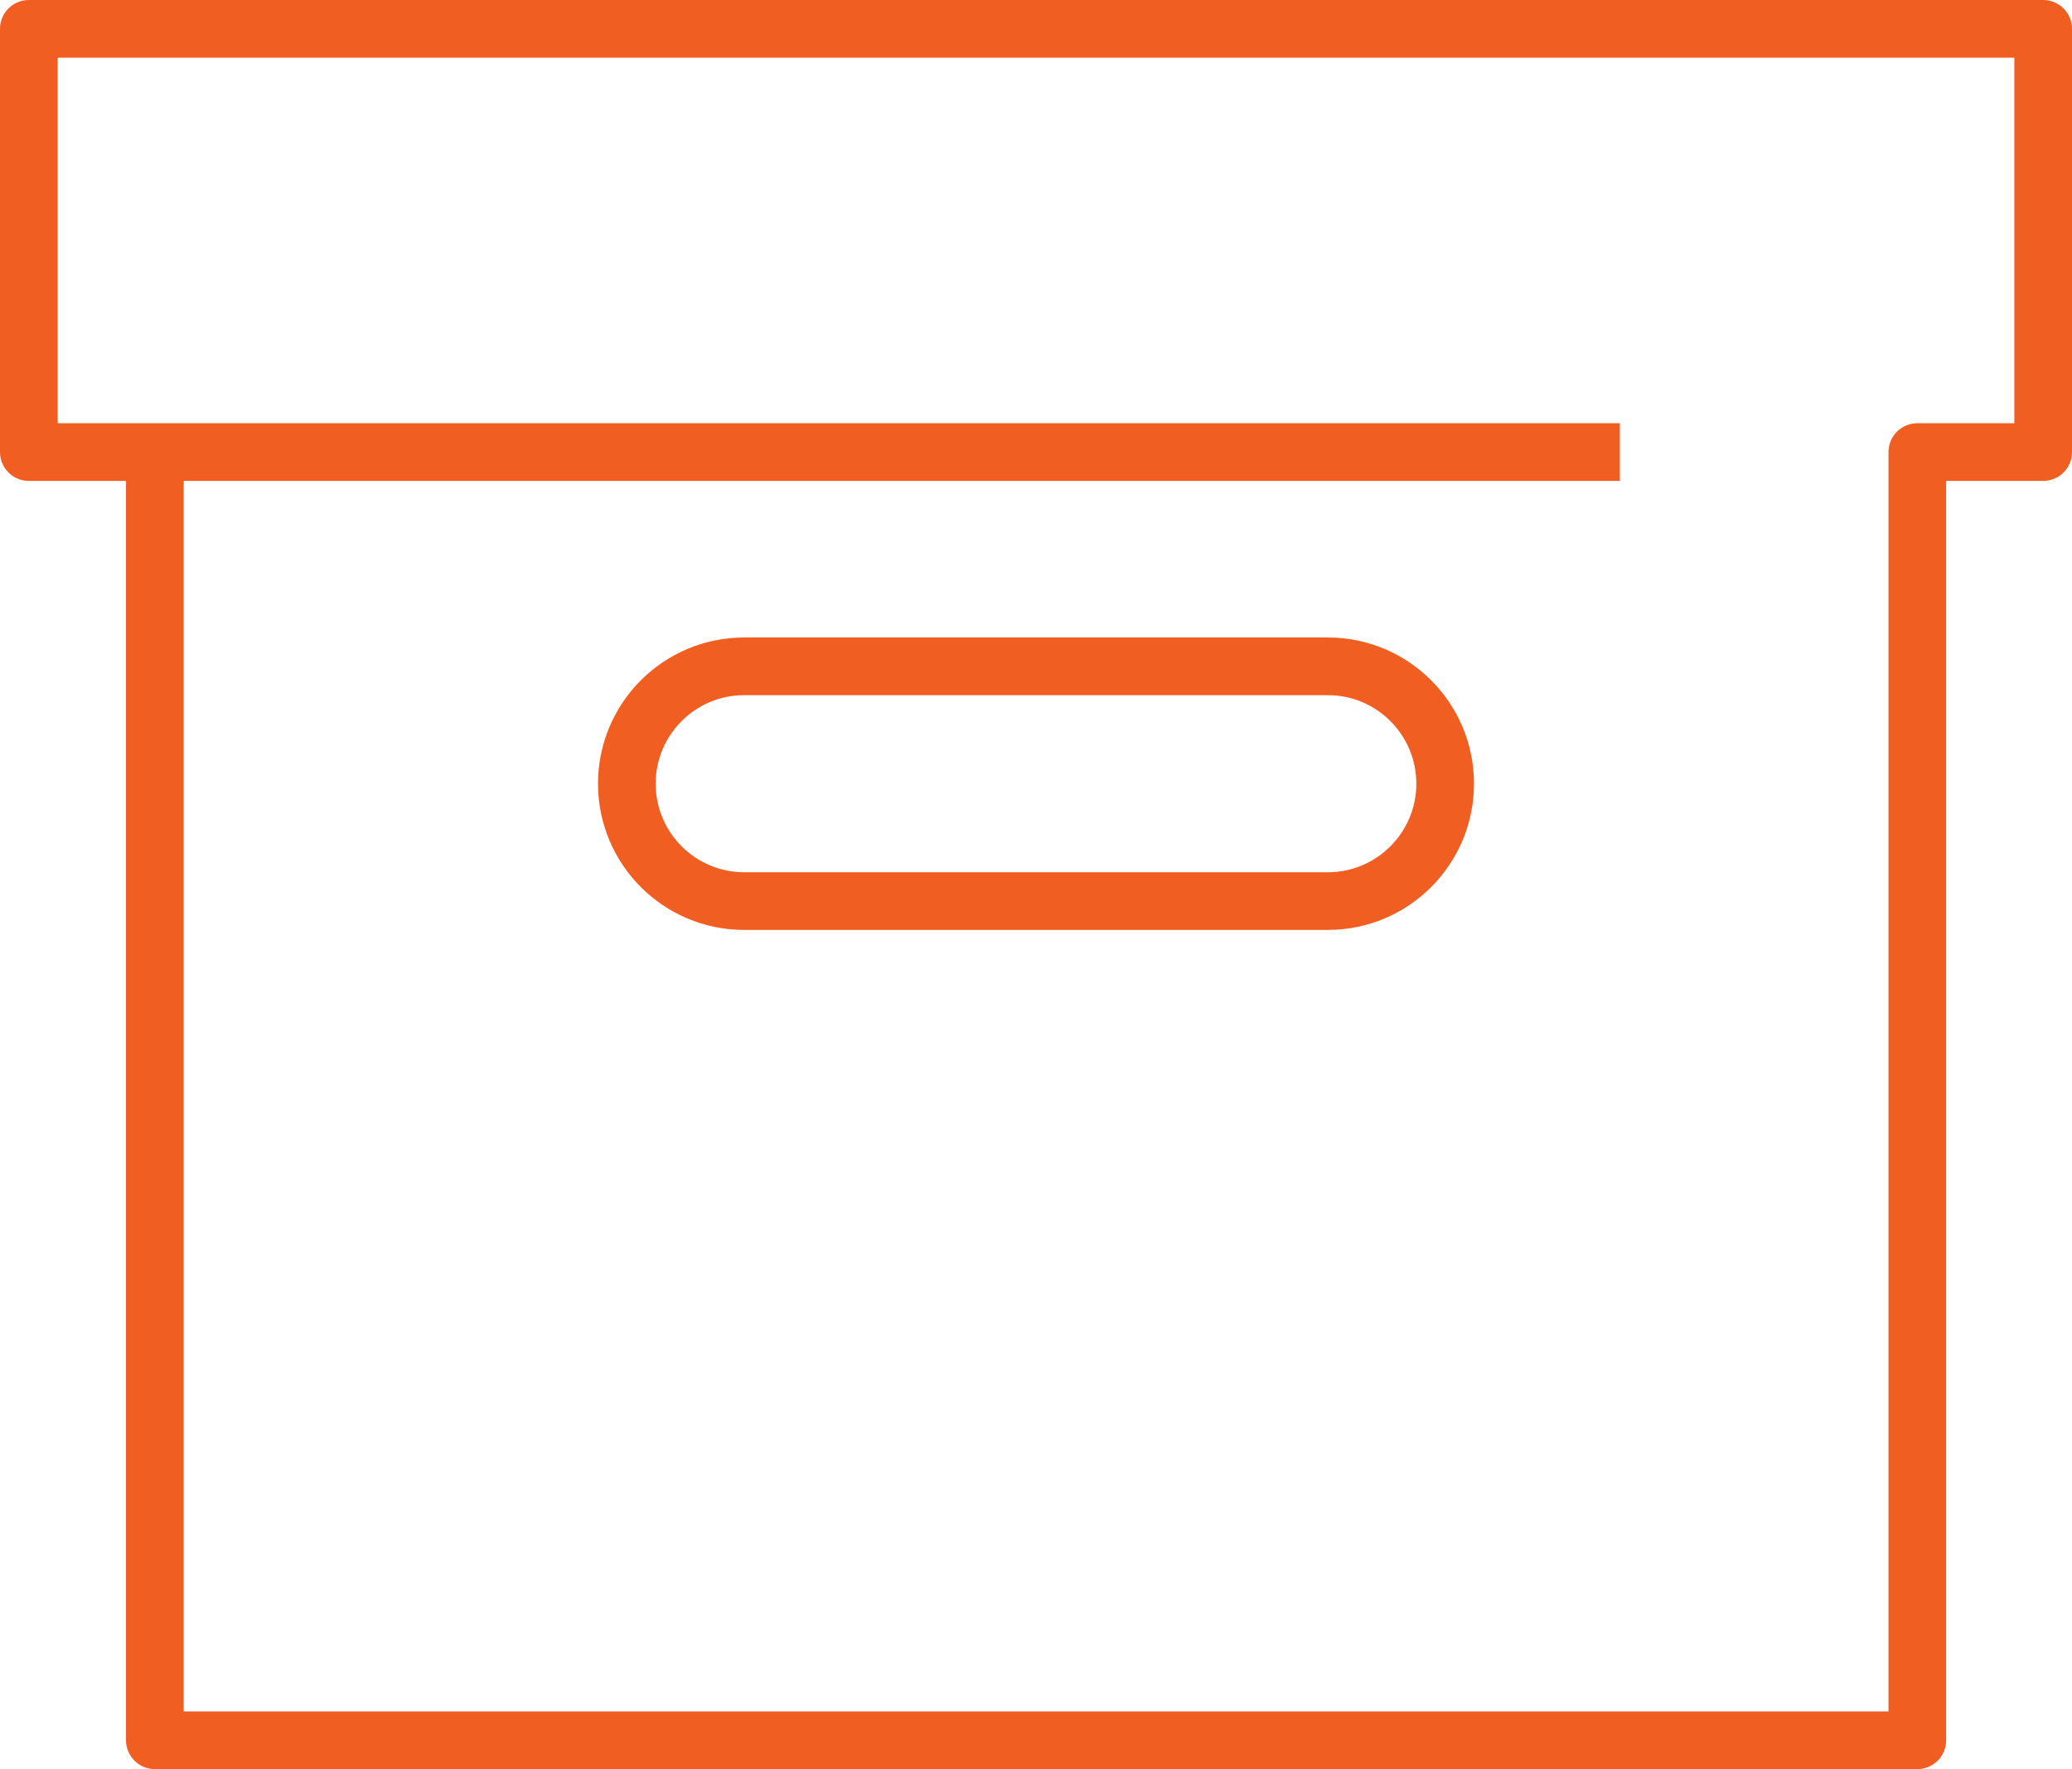 <?xml version="1.0" encoding="UTF-8"?>
<svg id="uuid-166a0830-0bc8-4060-89cf-4ff895e7997a" data-name="Layer 1" xmlns="http://www.w3.org/2000/svg" viewBox="0 0 122.17 104.29">
  <polyline points="95.51 26.65 1.7 26.65 1.7 1.7 120.47 1.7 120.47 26.65 113.05 26.65 113.05 102.59 9.13 102.59 9.13 26.65 95.51 26.65" style="fill: none; stroke: #f15e22; stroke-linejoin: round; stroke-width: 3.4px;"/>
  <path d="m43.88,39.28h34.41c3.82,0,6.92,3.1,6.92,6.92h0c0,3.82-3.1,6.92-6.92,6.92h-34.41c-3.82,0-6.92-3.1-6.92-6.92h0c0-3.82,3.1-6.92,6.92-6.92Z" style="fill: none; stroke: #f15e22; stroke-linejoin: round; stroke-width: 3.4px;"/>
</svg>